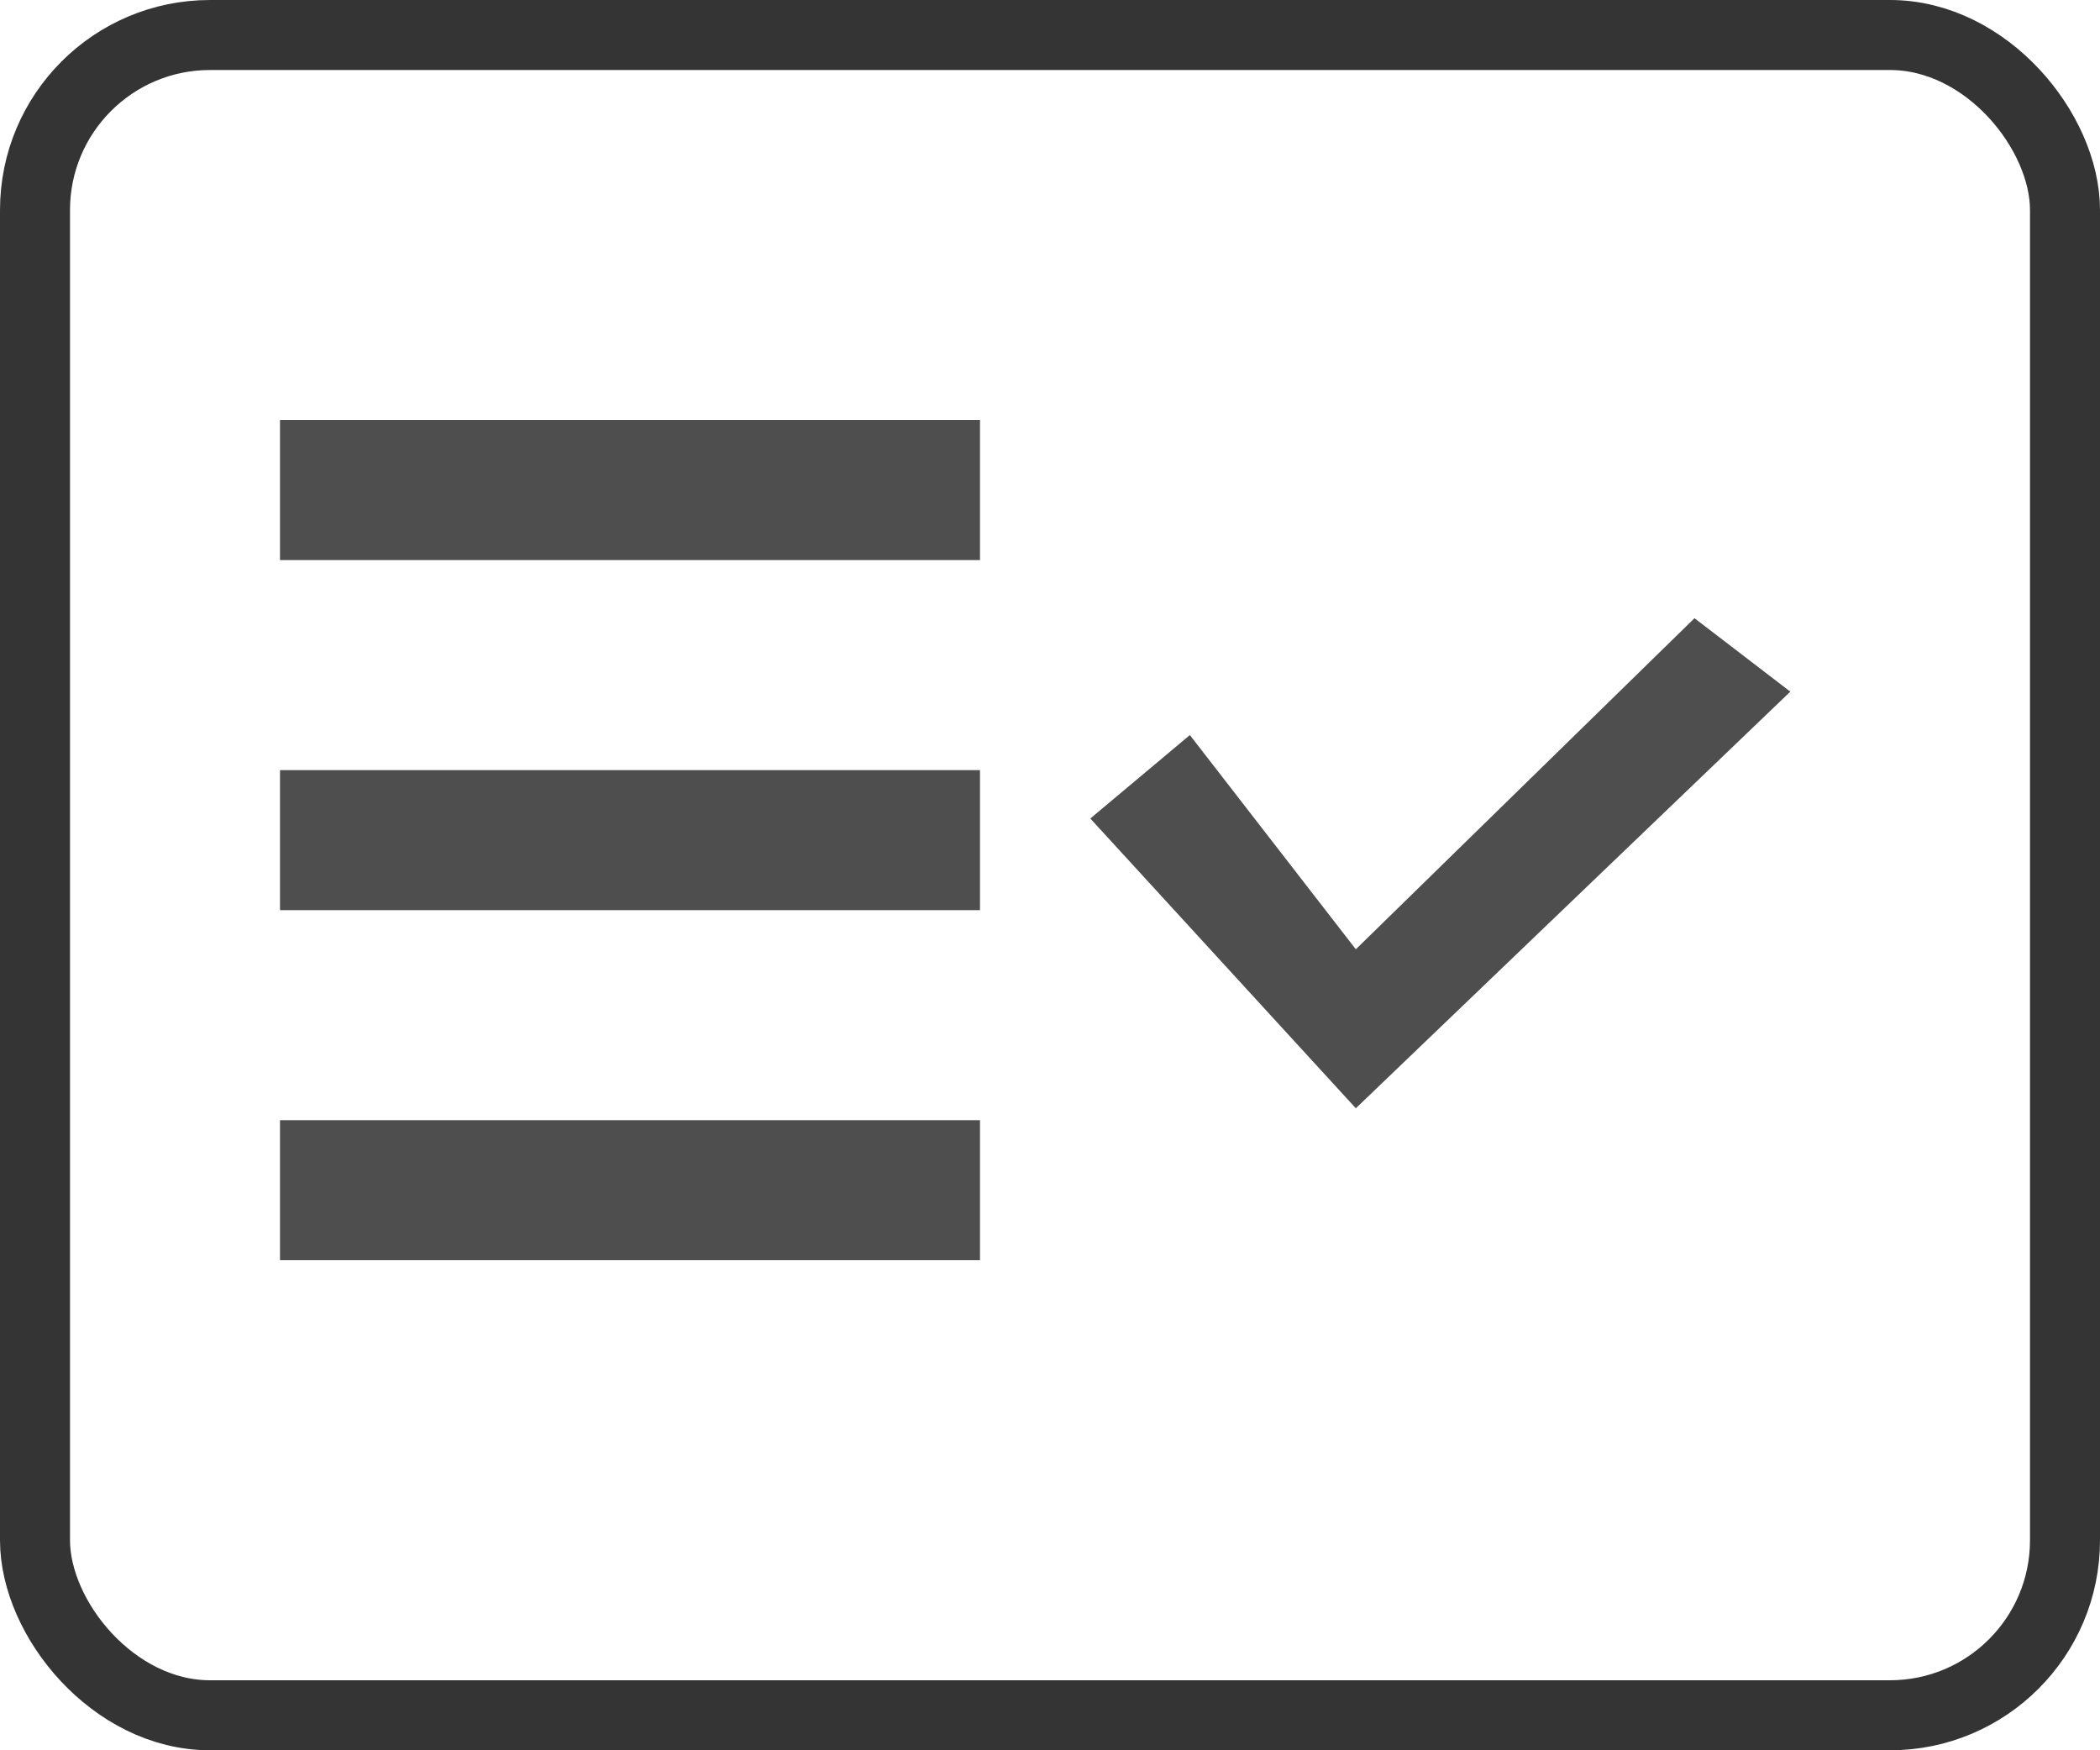 <svg xmlns="http://www.w3.org/2000/svg" width="30" height="25" viewBox="0 0 30 25">
  <g id="ico_checksheet_00" transform="translate(9764 12520)">
    <rect id="長方形_1767" data-name="長方形 1767" width="10" height="2" transform="translate(-9760 -12504)" fill="#4e4e4e"/>
    <rect id="長方形_1768" data-name="長方形 1768" width="10" height="2" transform="translate(-9760 -12509)" fill="#4e4e4e"/>
    <path id="パス_1547" data-name="パス 1547" d="M0,0H10V2H0Z" transform="translate(-9760 -12514)" fill="#4e4e4e"/>
    <path id="パス_1518" data-name="パス 1518" d="M-23347.869-11101.385l2.371,3.06,4.838-4.729,1.369,1.049-6.207,5.951-3.793-4.139Z" transform="translate(13600.867 -1408.116)" fill="#4e4e4e"/>
    <g id="長方形_1796" data-name="長方形 1796" transform="translate(-9764 -12520)" fill="none" stroke="#343434" stroke-width="1">
      <rect width="30" height="25" rx="3" stroke="none"/>
      <rect x="0.5" y="0.5" width="29" height="24" rx="2.5" fill="none"/>
    </g>
  </g>
</svg>
